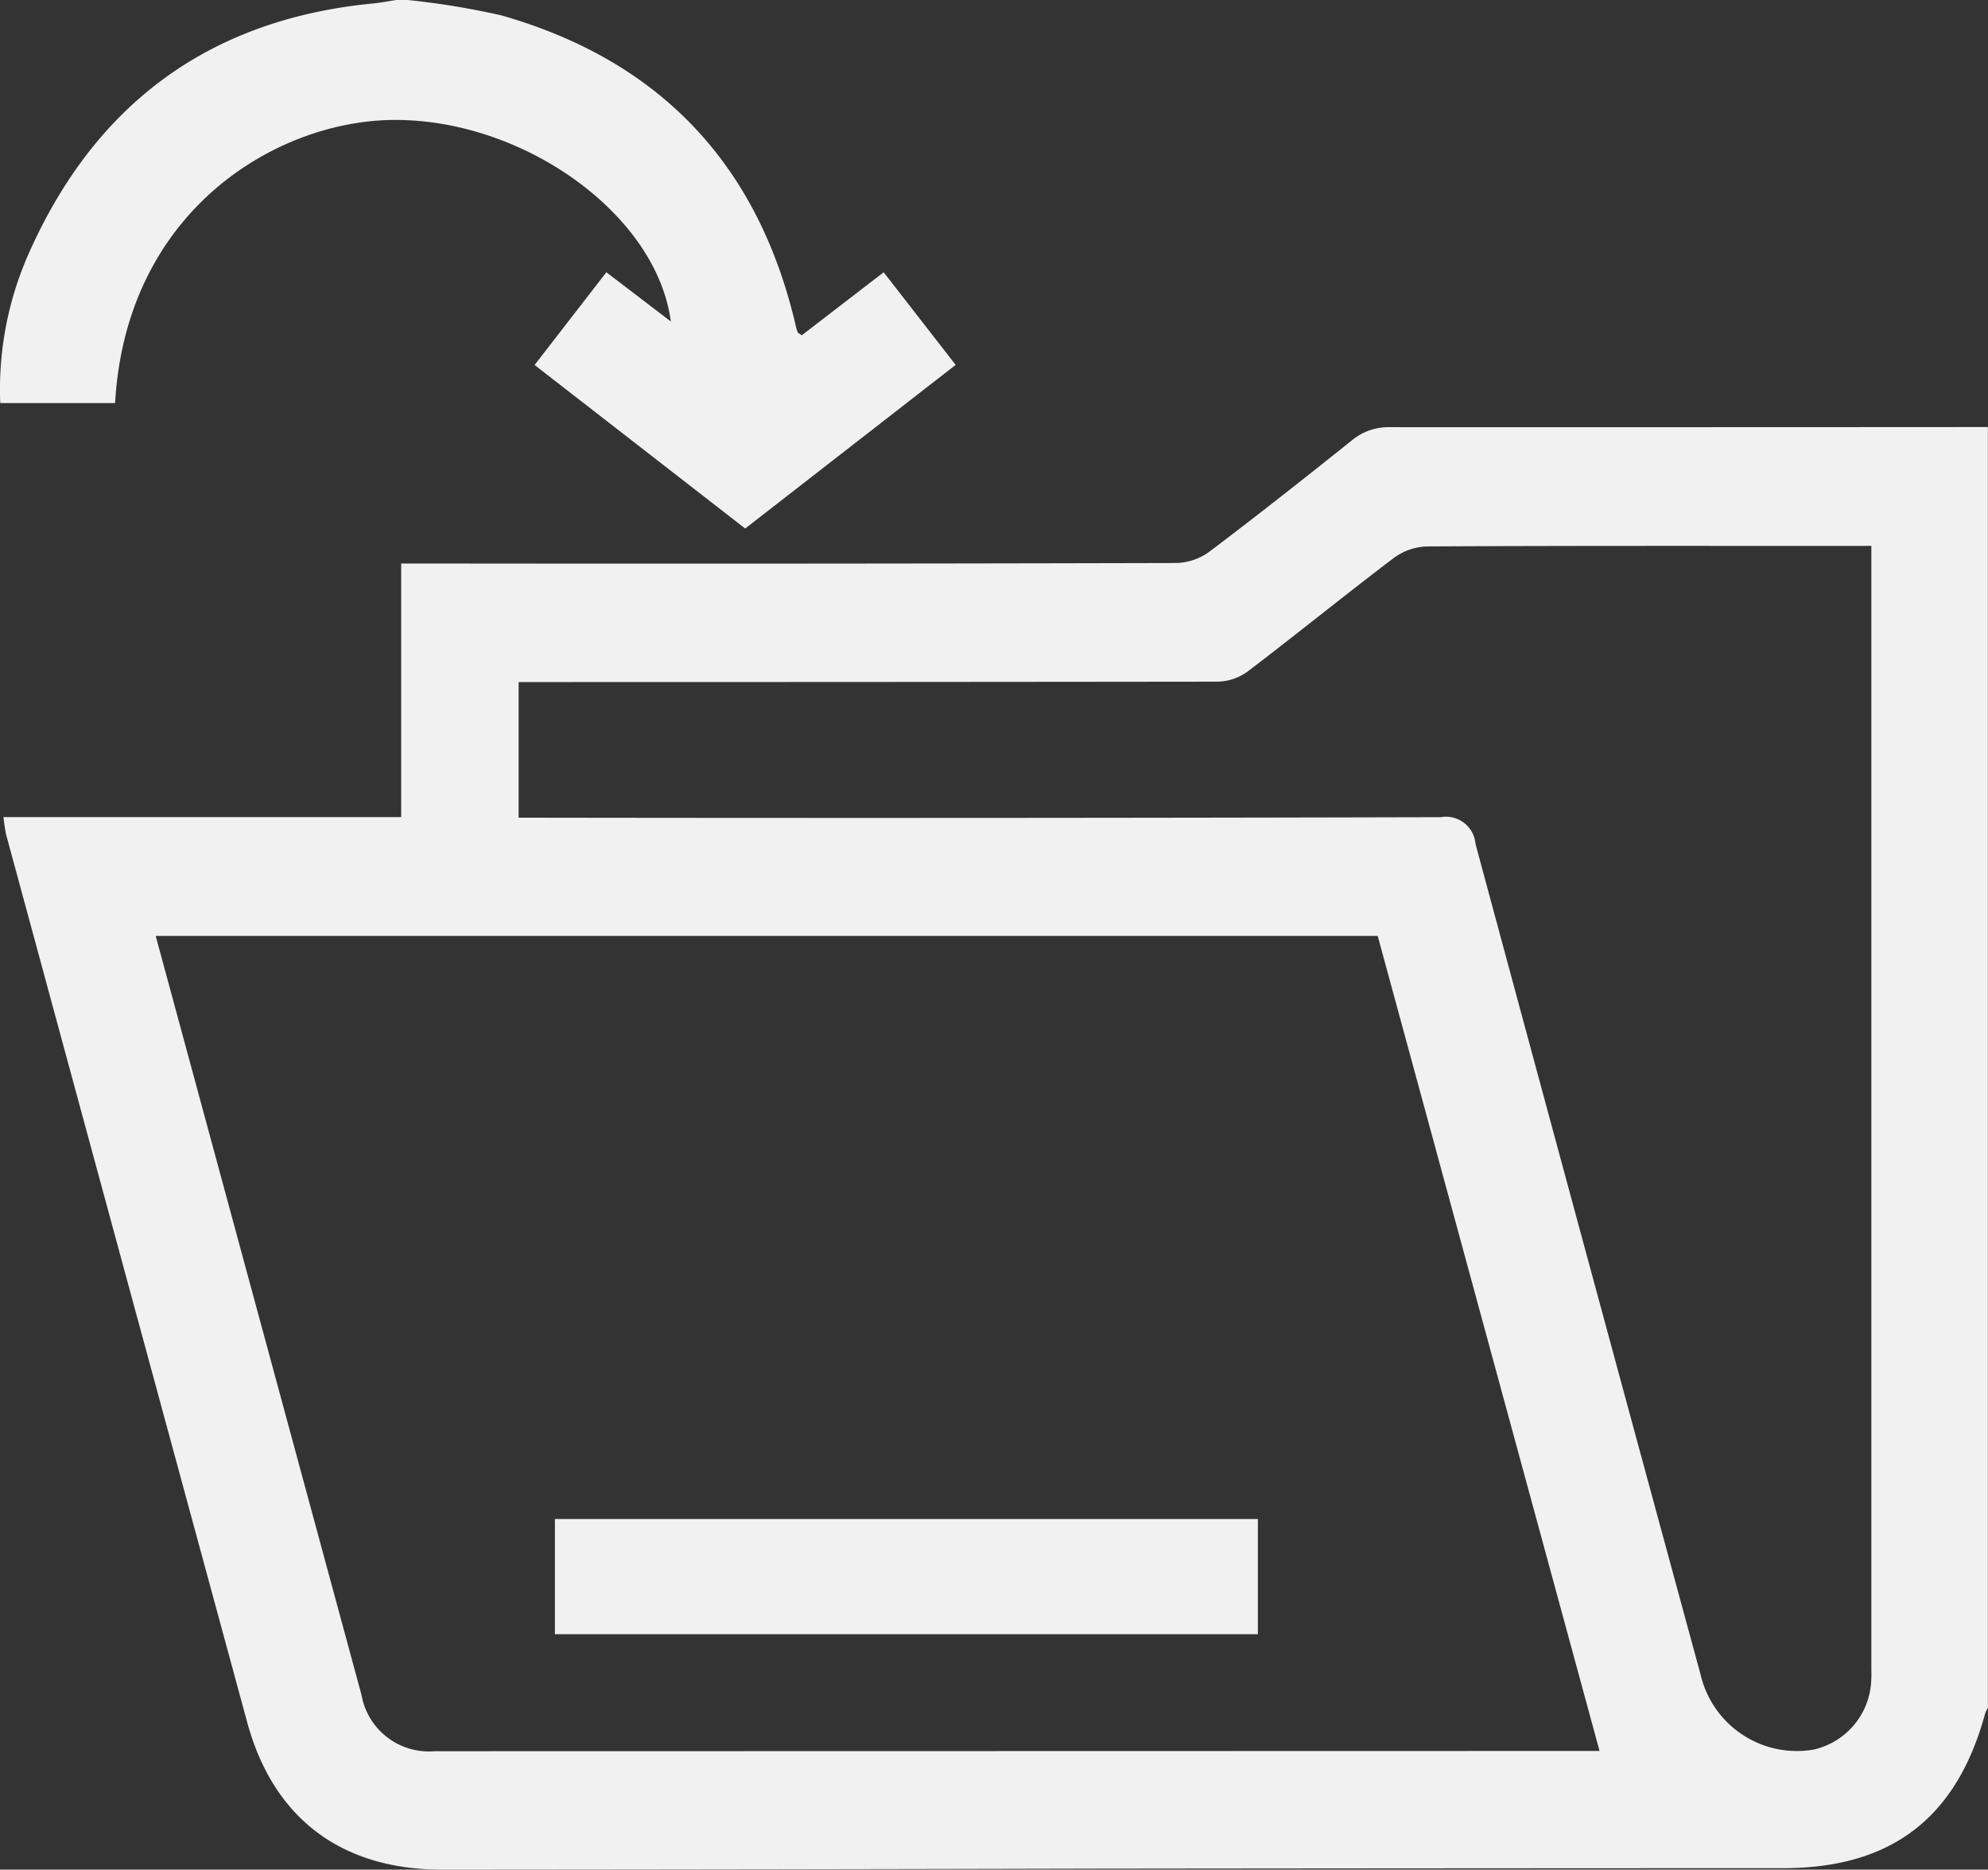 <svg xmlns="http://www.w3.org/2000/svg" xmlns:xlink="http://www.w3.org/1999/xlink" width="95.399" height="89.696" viewBox="0 0 95.399 89.696">
  <rect x="0" y="0" width="95.399" height="89.696" fill="#333333" stroke="none"/>
  <defs>
    <clipPath id="clip-path">
      <rect id="Rectangle_342" data-name="Rectangle 342" width="95.399" height="89.696" fill="#f2f1f1"/>
    </clipPath>
  </defs>
  <g id="Group_71" data-name="Group 71" transform="translate(0)">
    <g id="Group_70" data-name="Group 70" transform="translate(0)" clip-path="url(#clip-path)">
      <path id="Path_363" data-name="Path 363" d="M95.231,109.772q-14.339.01-28.679.006a2.754,2.754,0,0,0-1.855.64c-2.251,1.8-4.518,3.589-6.82,5.326a2.818,2.818,0,0,1-1.574.551q-18.017.046-36.035.024H19.084v12.167H0a8.068,8.068,0,0,0,.124.833Q5.907,150.627,11.7,171.932c1.256,4.6,4.529,7.052,9.356,7.049q15.782-.009,31.565-.048,16.388-.018,32.776-.022c5.2,0,8.338-2.409,9.7-7.433a1.258,1.258,0,0,1,.129-.246V109.772M76.59,173.287h-.5q-27.7.007-55.4.012a3.282,3.282,0,0,1-3.508-2.69q-4.2-15.485-8.4-30.973l-1.479-5.451H65.944l10.646,39.1m13.044-57.812v1.078q0,26.353,0,52.706c0,.217.008.435-.006.652a3.549,3.549,0,0,1-2.777,3.315,4.746,4.746,0,0,1-5.412-3.6q-5.421-19.918-10.8-39.847a1.426,1.426,0,0,0-1.674-1.288q-21.56.056-43.12.025H24.72v-6.507H26q16.112,0,32.224-.019a2.533,2.533,0,0,0,1.435-.455c2.371-1.8,4.683-3.681,7.057-5.48A2.841,2.841,0,0,1,68.3,115.5c6.767-.037,13.535-.024,20.3-.024Z" transform="translate(0.168 -89.285)" fill="#f2f1f1"/>
      <path id="Path_364" data-name="Path 364" d="M285,0a38.077,38.077,0,0,1,4.478.734c7.658,2.177,12.372,7.194,14.156,14.956a1.753,1.753,0,0,0,.088.263c.01.023.047.035.188.132l3.929-3.023,3.455,4.444-10.1,7.85L291.088,17.51l3.444-4.449,3.093,2.362c-.677-5.129-7.043-9.7-13.282-9.669-5.605.027-12.857,4.315-13.386,13.582h-5.511a16.075,16.075,0,0,1,1.432-7.319c3.2-7.1,8.67-11.1,16.464-11.852.368-.035.733-.108,1.1-.164Z" transform="translate(-265.434)" fill="#f2f1f1"/>
      <rect id="Rectangle_341" data-name="Rectangle 341" width="33.733" height="5.526" transform="translate(26.629 72.875)" fill="#f2f1f1"/>
    </g>
  </g>
</svg>
